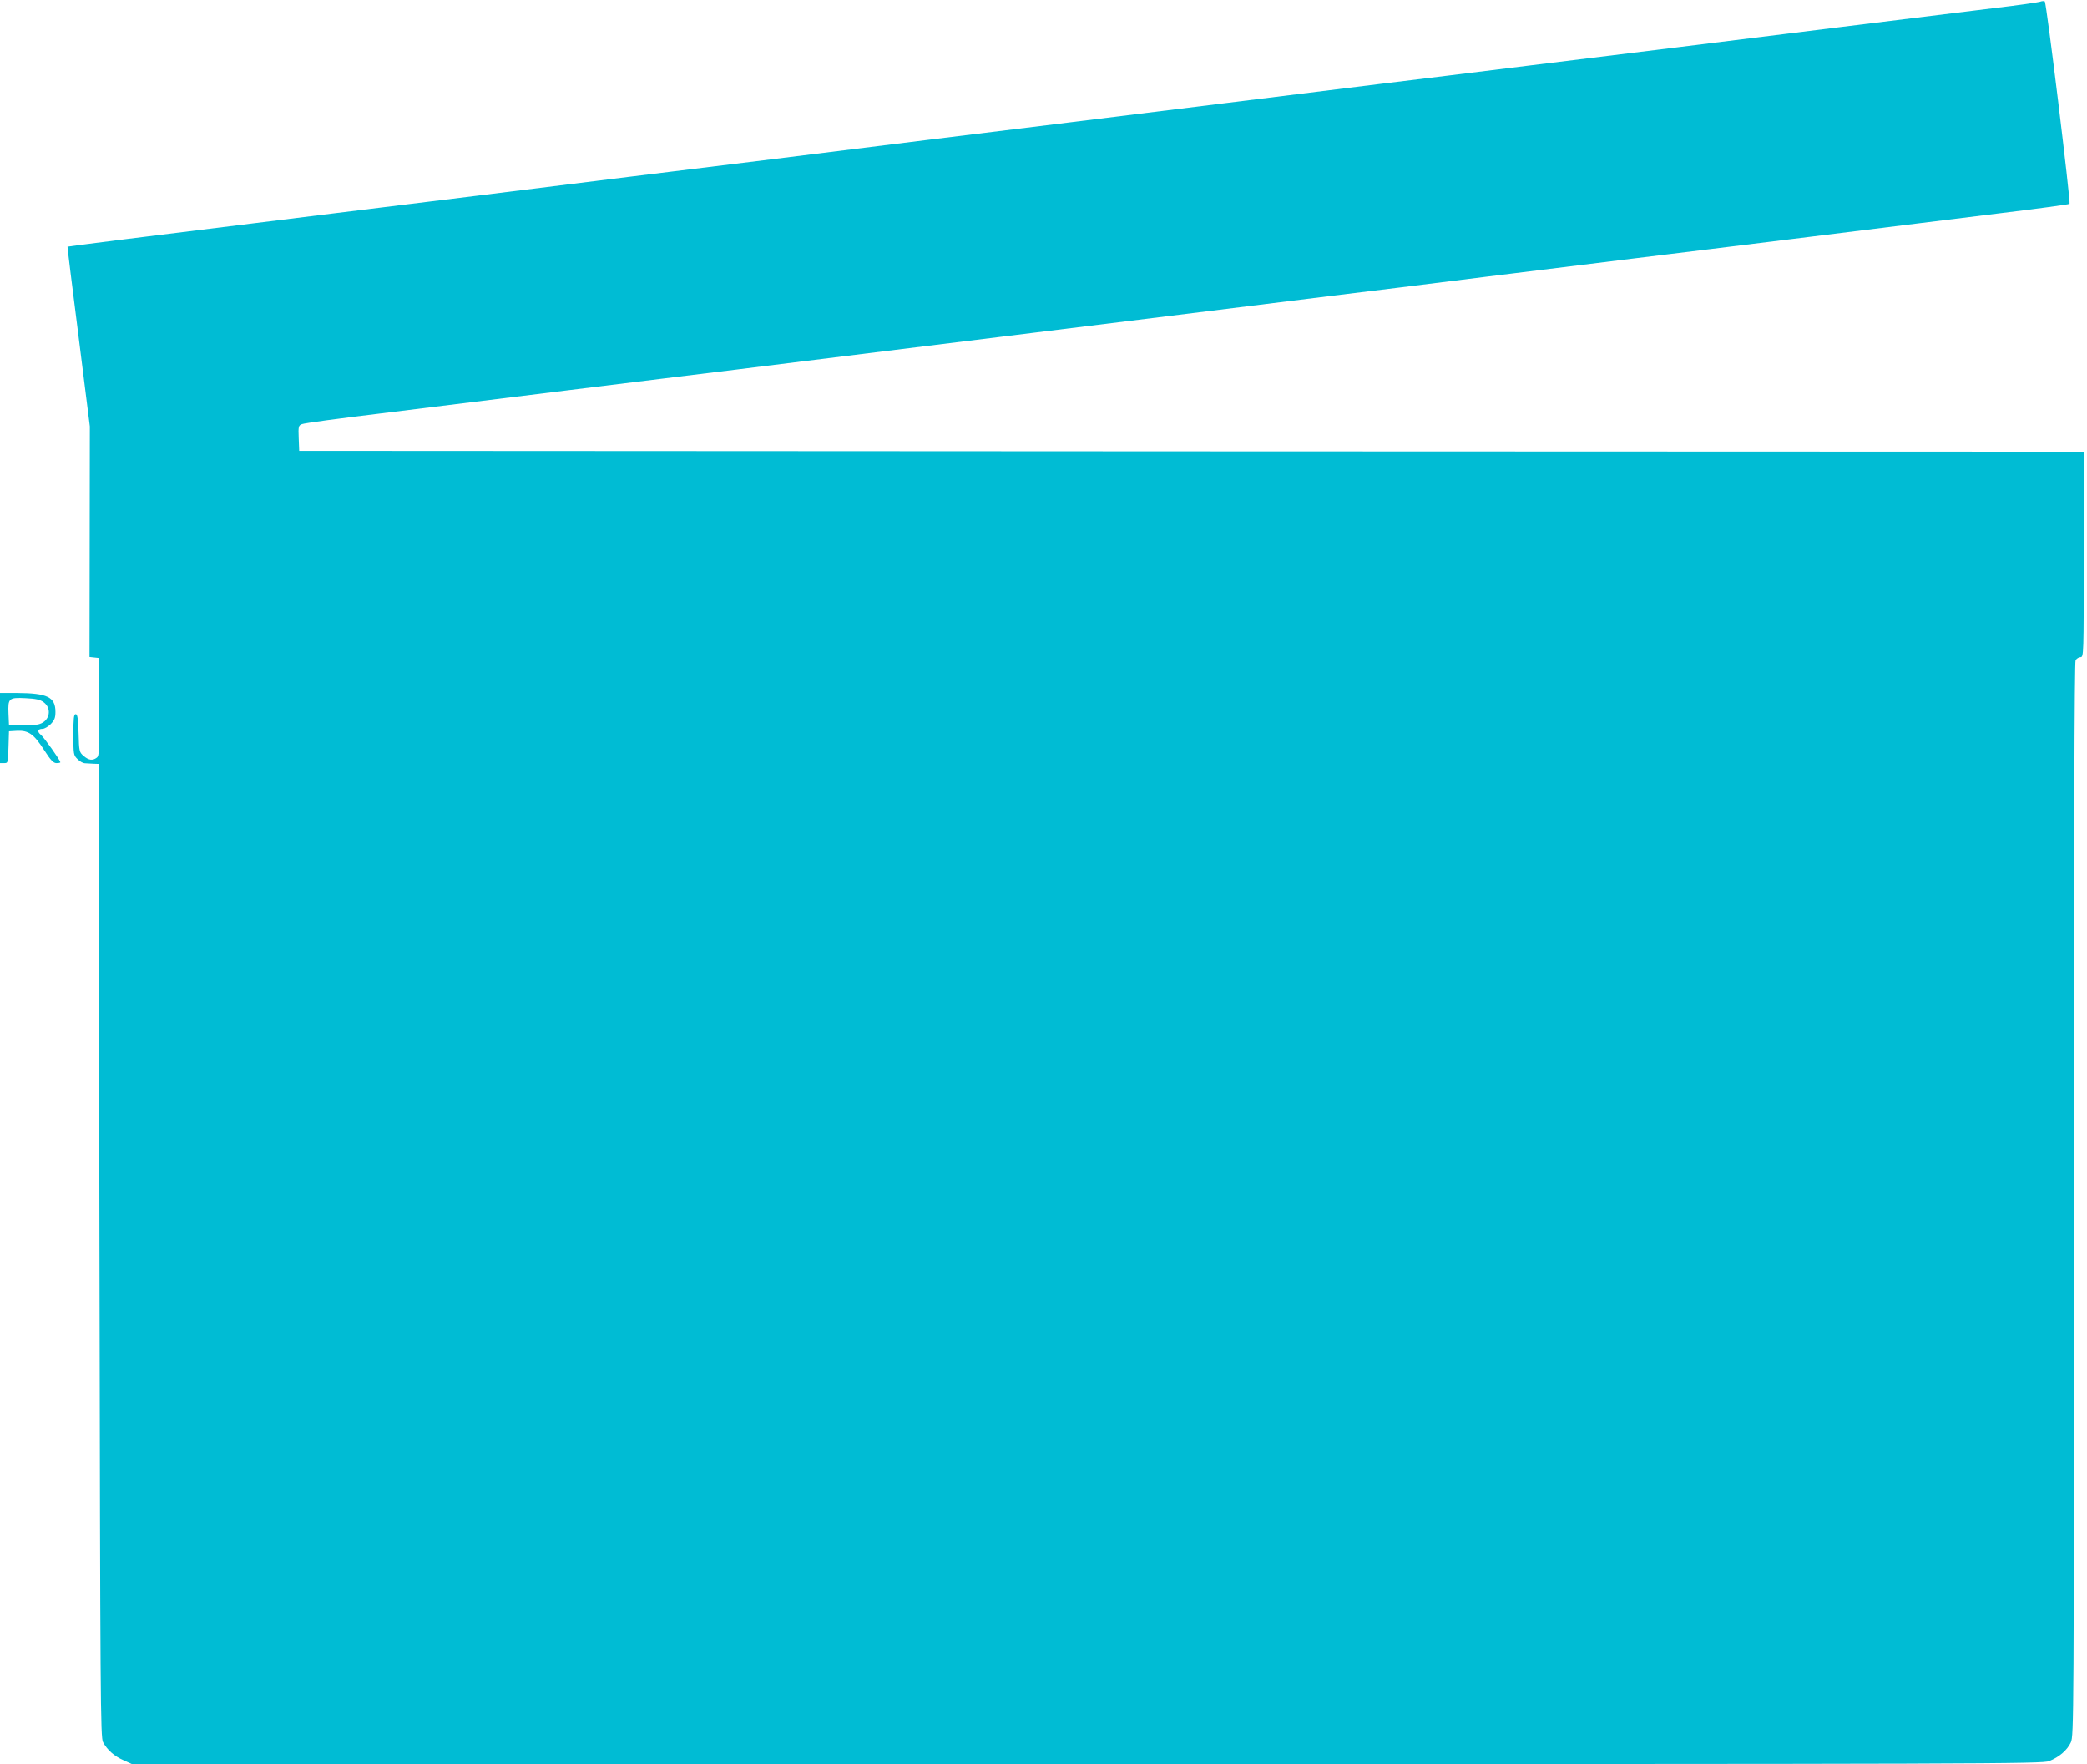 <?xml version="1.0" standalone="no"?>
<!DOCTYPE svg PUBLIC "-//W3C//DTD SVG 20010904//EN"
 "http://www.w3.org/TR/2001/REC-SVG-20010904/DTD/svg10.dtd">
<svg version="1.0" xmlns="http://www.w3.org/2000/svg"
 width="1280pt" height="1082pt" viewBox="0 0 1280 1082"
 preserveAspectRatio="xMidYMid meet">
<g transform="translate(0,1082) scale(0.1,-0.1)"
fill="#00bcd4" stroke="none">
<path d="M12510 10809 c-14 -4 -137 -22 -275 -38 -137 -17 -560 -69 -940 -116
-379 -47 -836 -104 -1015 -126 -179 -22 -577 -71 -885 -109 -308 -38 -724 -90
-925 -114 -201 -25 -621 -77 -935 -116 -313 -39 -750 -93 -970 -120 -220 -27
-618 -76 -885 -109 -267 -33 -686 -85 -932 -116 -247 -30 -649 -80 -895 -110
-247 -31 -666 -83 -933 -116 -267 -33 -665 -82 -885 -109 -1217 -150 -1619
-201 -1621 -203 -1 -1 29 -249 68 -552 l69 -550 -1 -707 -1 -707 28 -3 28 -3
3 -300 c2 -273 1 -301 -15 -312 -25 -19 -49 -16 -80 11 -27 23 -28 28 -31 140
-3 91 -7 116 -18 116 -11 0 -14 -25 -14 -125 0 -120 1 -127 25 -150 13 -14 34
-26 47 -26 13 -1 37 -2 53 -3 l30 -1 5 -2985 c5 -2755 6 -2987 22 -3015 26
-48 69 -86 126 -111 l53 -24 5857 1 c5563 0 5859 1 5900 18 62 25 111 67 133
115 18 40 19 137 19 3329 0 2247 3 3294 10 3308 6 10 20 19 30 19 20 0 20 10
20 630 l0 630 -5472 2 -5473 3 -3 78 c-3 72 -1 78 20 86 13 6 228 35 478 65
250 31 763 94 1140 141 377 46 849 105 1050 129 201 25 604 75 895 111 292 36
710 88 930 115 220 27 639 79 930 115 292 36 694 86 895 111 201 24 619 76
930 115 311 38 729 90 930 115 201 24 691 85 1090 134 399 50 914 113 1145
142 231 28 423 54 428 58 8 7 -141 1231 -152 1241 -3 4 -17 3 -31 -2z"/>
<path d="M0 6355 l0 -215 25 0 c24 0 24 1 27 98 l3 97 50 3 c69 3 102 -19 165
-117 41 -64 58 -81 76 -81 13 0 24 2 24 5 0 12 -99 151 -119 168 -25 20 -20
37 10 37 11 0 34 13 50 29 23 24 29 38 29 75 0 91 -49 115 -237 116 l-103 0 0
-215z m268 158 c52 -39 37 -115 -27 -134 -20 -6 -70 -9 -111 -7 l-75 3 -3 68
c-4 95 2 100 105 95 63 -3 90 -9 111 -25z"/>
</g>
</svg>
